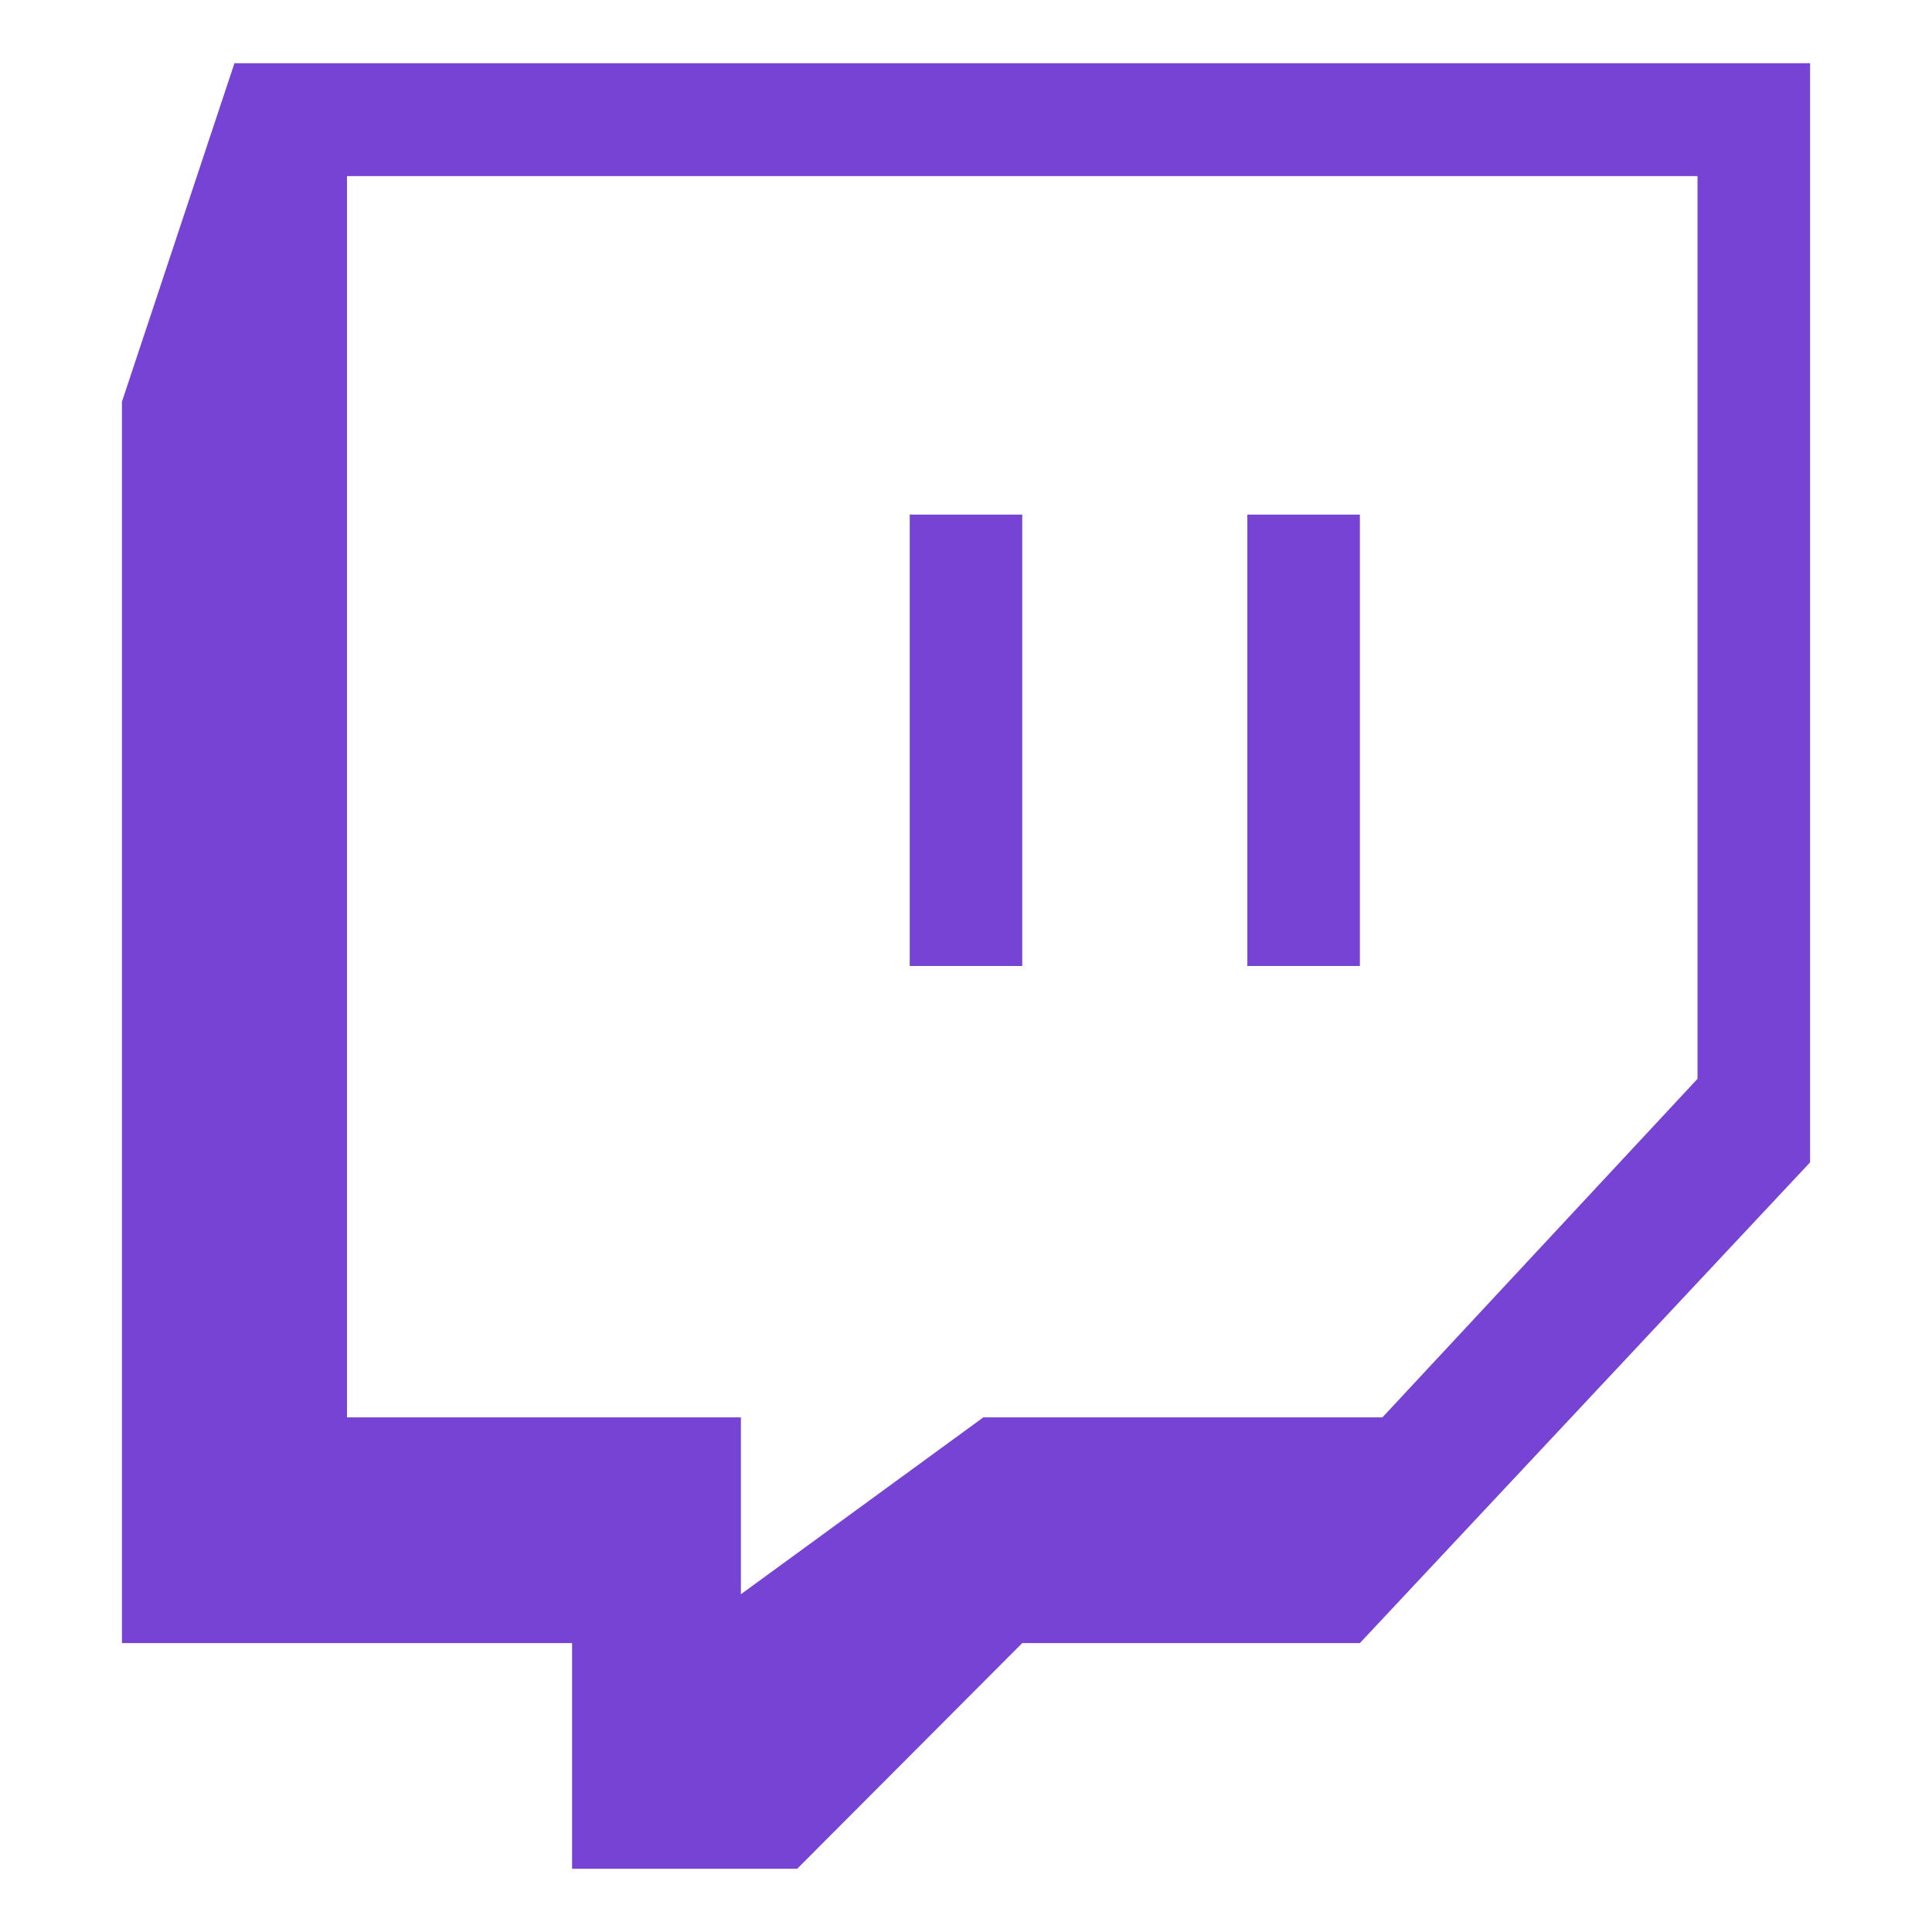 <?xml version="1.0" ?><!DOCTYPE svg  PUBLIC '-//W3C//DTD SVG 1.1//EN'  'http://www.w3.org/Graphics/SVG/1.1/DTD/svg11.dtd'><svg height="512px" style="enable-background:new 0 0 512 512;" version="1.1" viewBox="0 0 512 512" width="512px" xml:space="preserve" xmlns="http://www.w3.org/2000/svg" xmlns:xlink="http://www.w3.org/1999/xlink"><g id="_x32_8-twitch"><g><g><path d="M62.133,16.75l-29.821,89.718v328.967h119.296v59.816h59.644l59.654-59.816h89.475     l119.307-127.397V16.75H62.133z M449.855,285.903l-83.502,89.72H260.592l-64.246,46.863v-46.863H91.956V46.662h357.9V285.903z      M449.855,285.903" style="fill:#7743D4;"/><rect height="119.627" style="fill:#7743D4;" width="29.822" x="241.084" y="136.375"/><rect height="119.627" style="fill:#7743D4;" width="29.822" x="330.559" y="136.375"/></g></g></g><g id="Layer_1"/></svg>